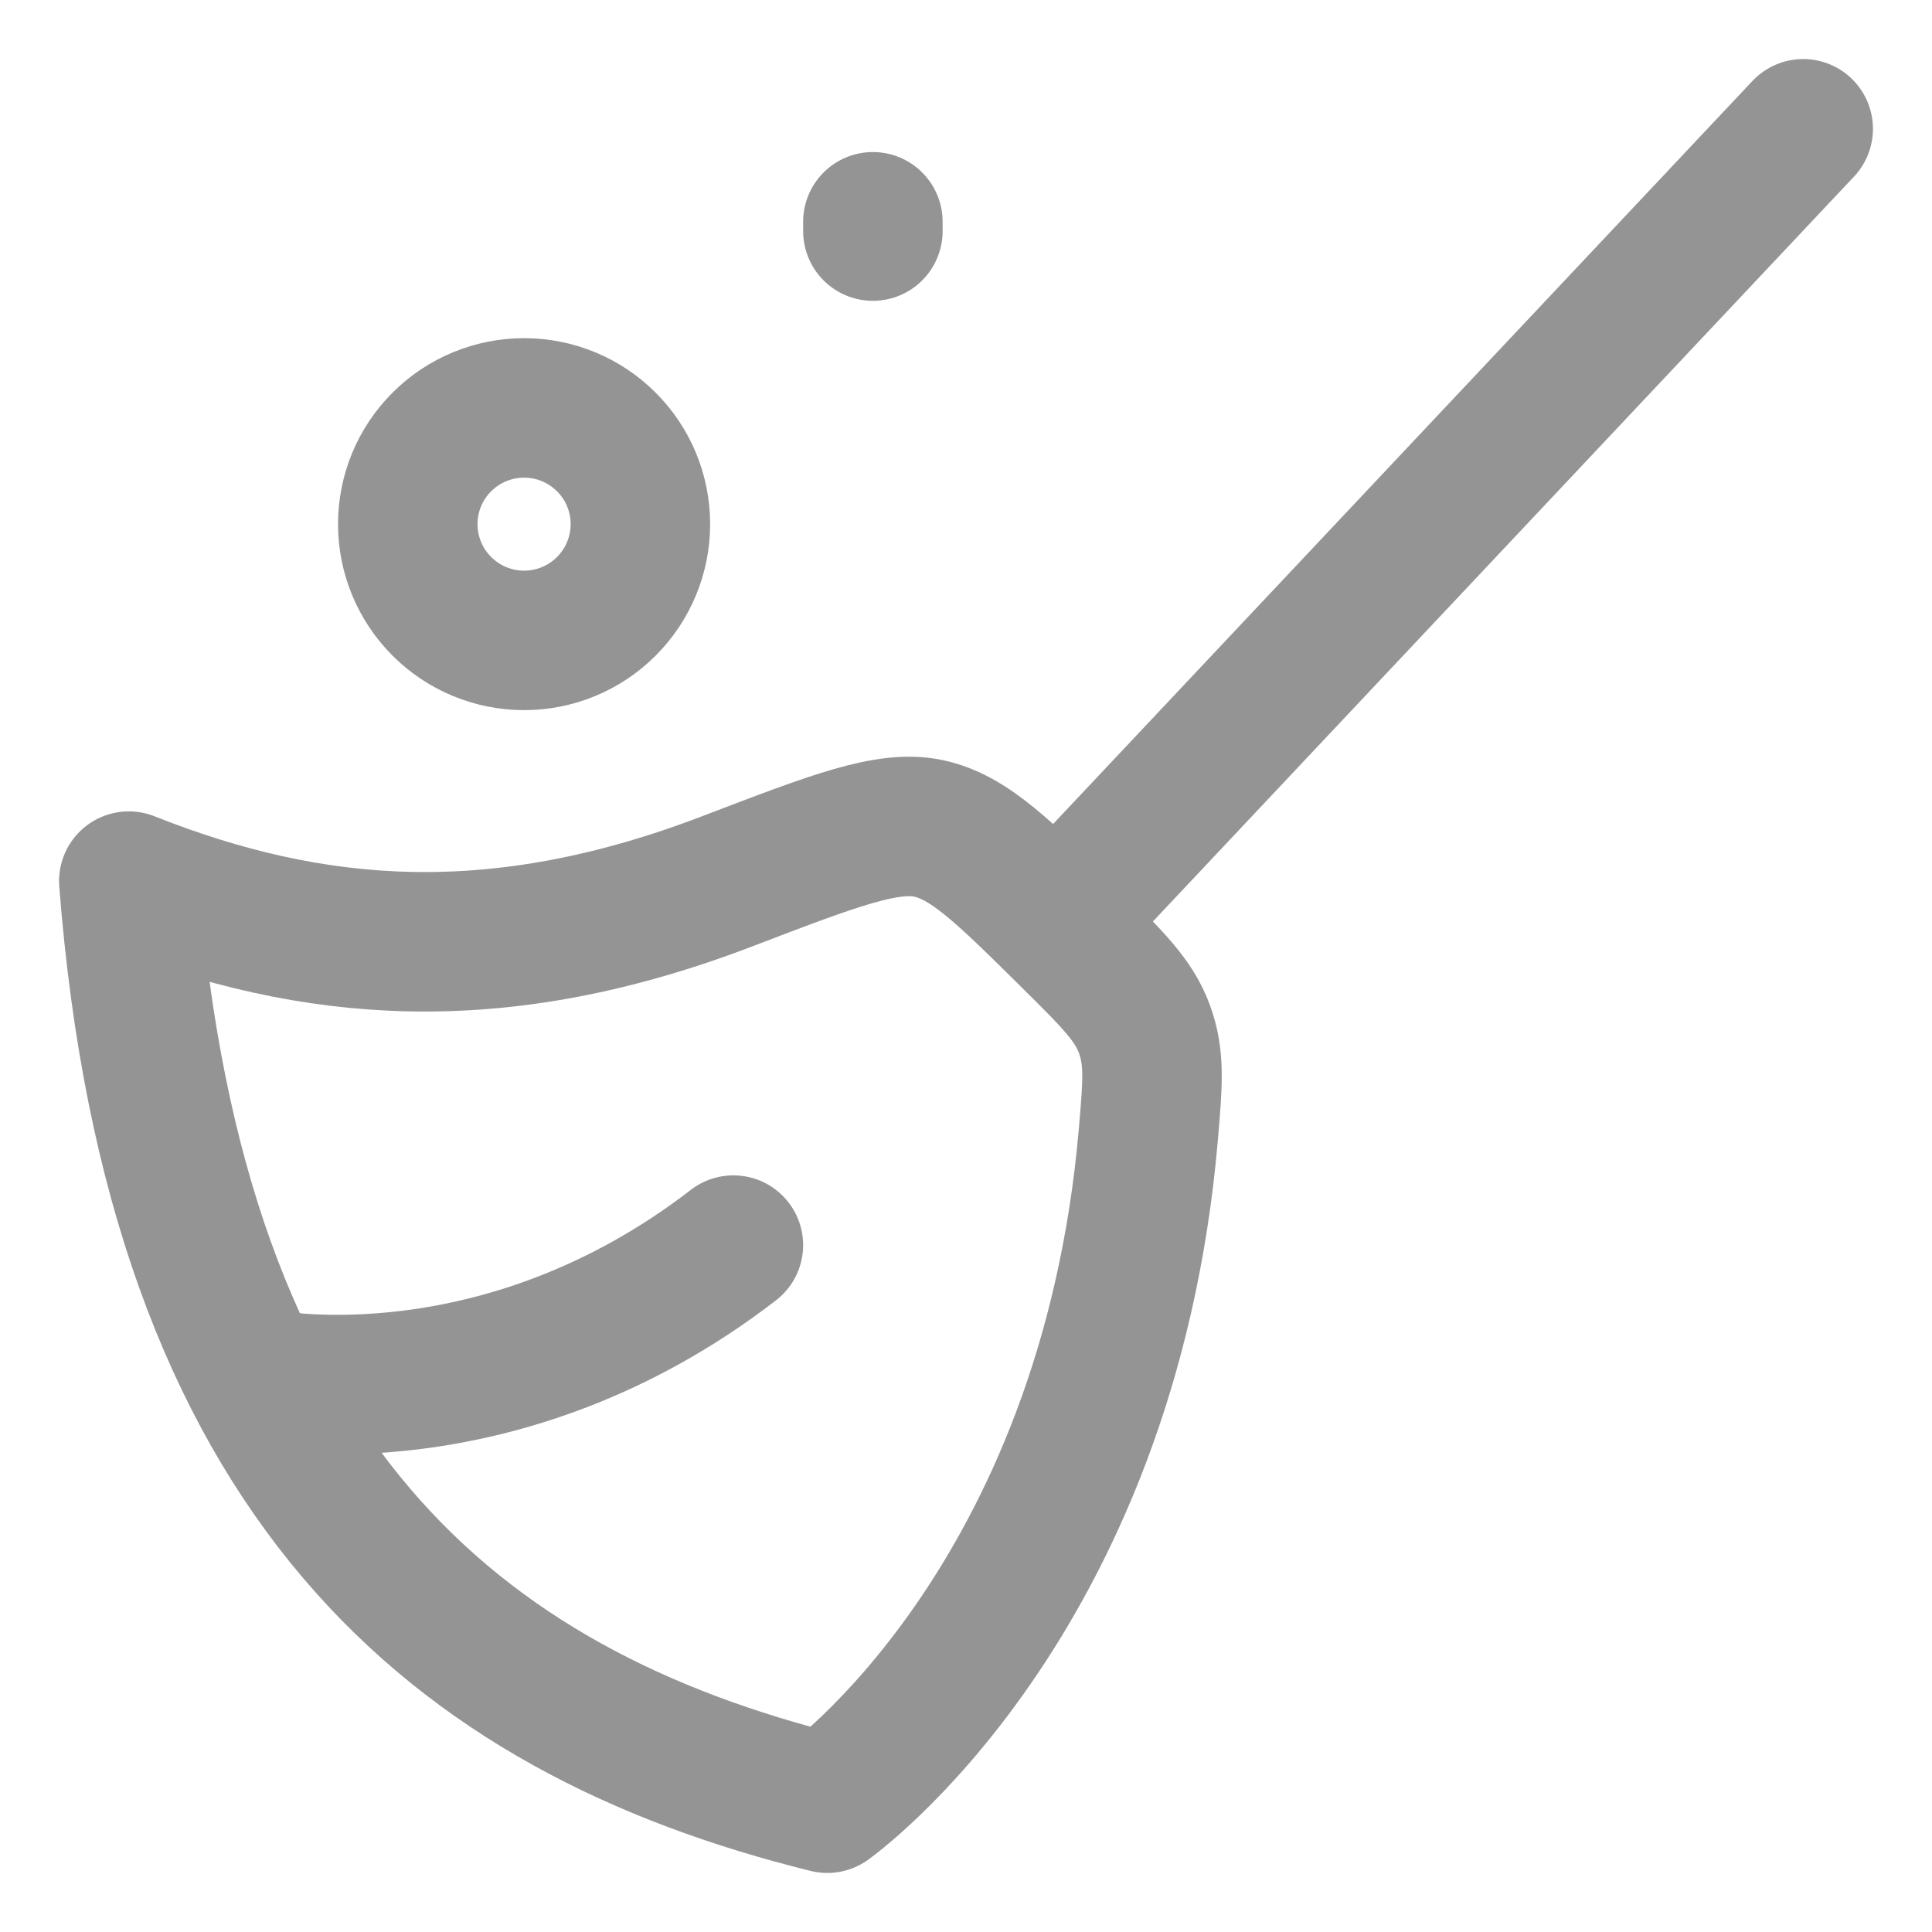<svg width="15" height="15" viewBox="0 0 15 15" fill="none" xmlns="http://www.w3.org/2000/svg">
<path d="M14 1L8.222 7.139M5.655 6.839C3.864 7.527 2.432 7.409 1 6.841C1.361 11.495 3.531 13.284 6.423 14C6.423 14 8.602 12.459 8.916 8.805C8.95 8.409 8.967 8.212 8.885 7.989C8.803 7.766 8.641 7.606 8.318 7.286C7.787 6.76 7.522 6.498 7.206 6.431C6.89 6.366 6.479 6.524 5.655 6.839Z" stroke="#949494" stroke-width="1.083" stroke-linecap="round" stroke-linejoin="round"/>
<path d="M2.083 10.711C2.083 10.711 3.889 11.06 5.694 9.667M6.777 1.722V1.794M4.972 4.069C4.972 4.309 4.877 4.538 4.707 4.708C4.538 4.877 4.309 4.972 4.069 4.972C3.83 4.972 3.6 4.877 3.431 4.708C3.261 4.538 3.166 4.309 3.166 4.069C3.166 3.83 3.261 3.6 3.431 3.431C3.6 3.262 3.83 3.167 4.069 3.167C4.309 3.167 4.538 3.262 4.707 3.431C4.877 3.6 4.972 3.83 4.972 4.069Z" stroke="#949494" stroke-width="1.083" stroke-linecap="round" stroke-linejoin="round"/>
</svg>
